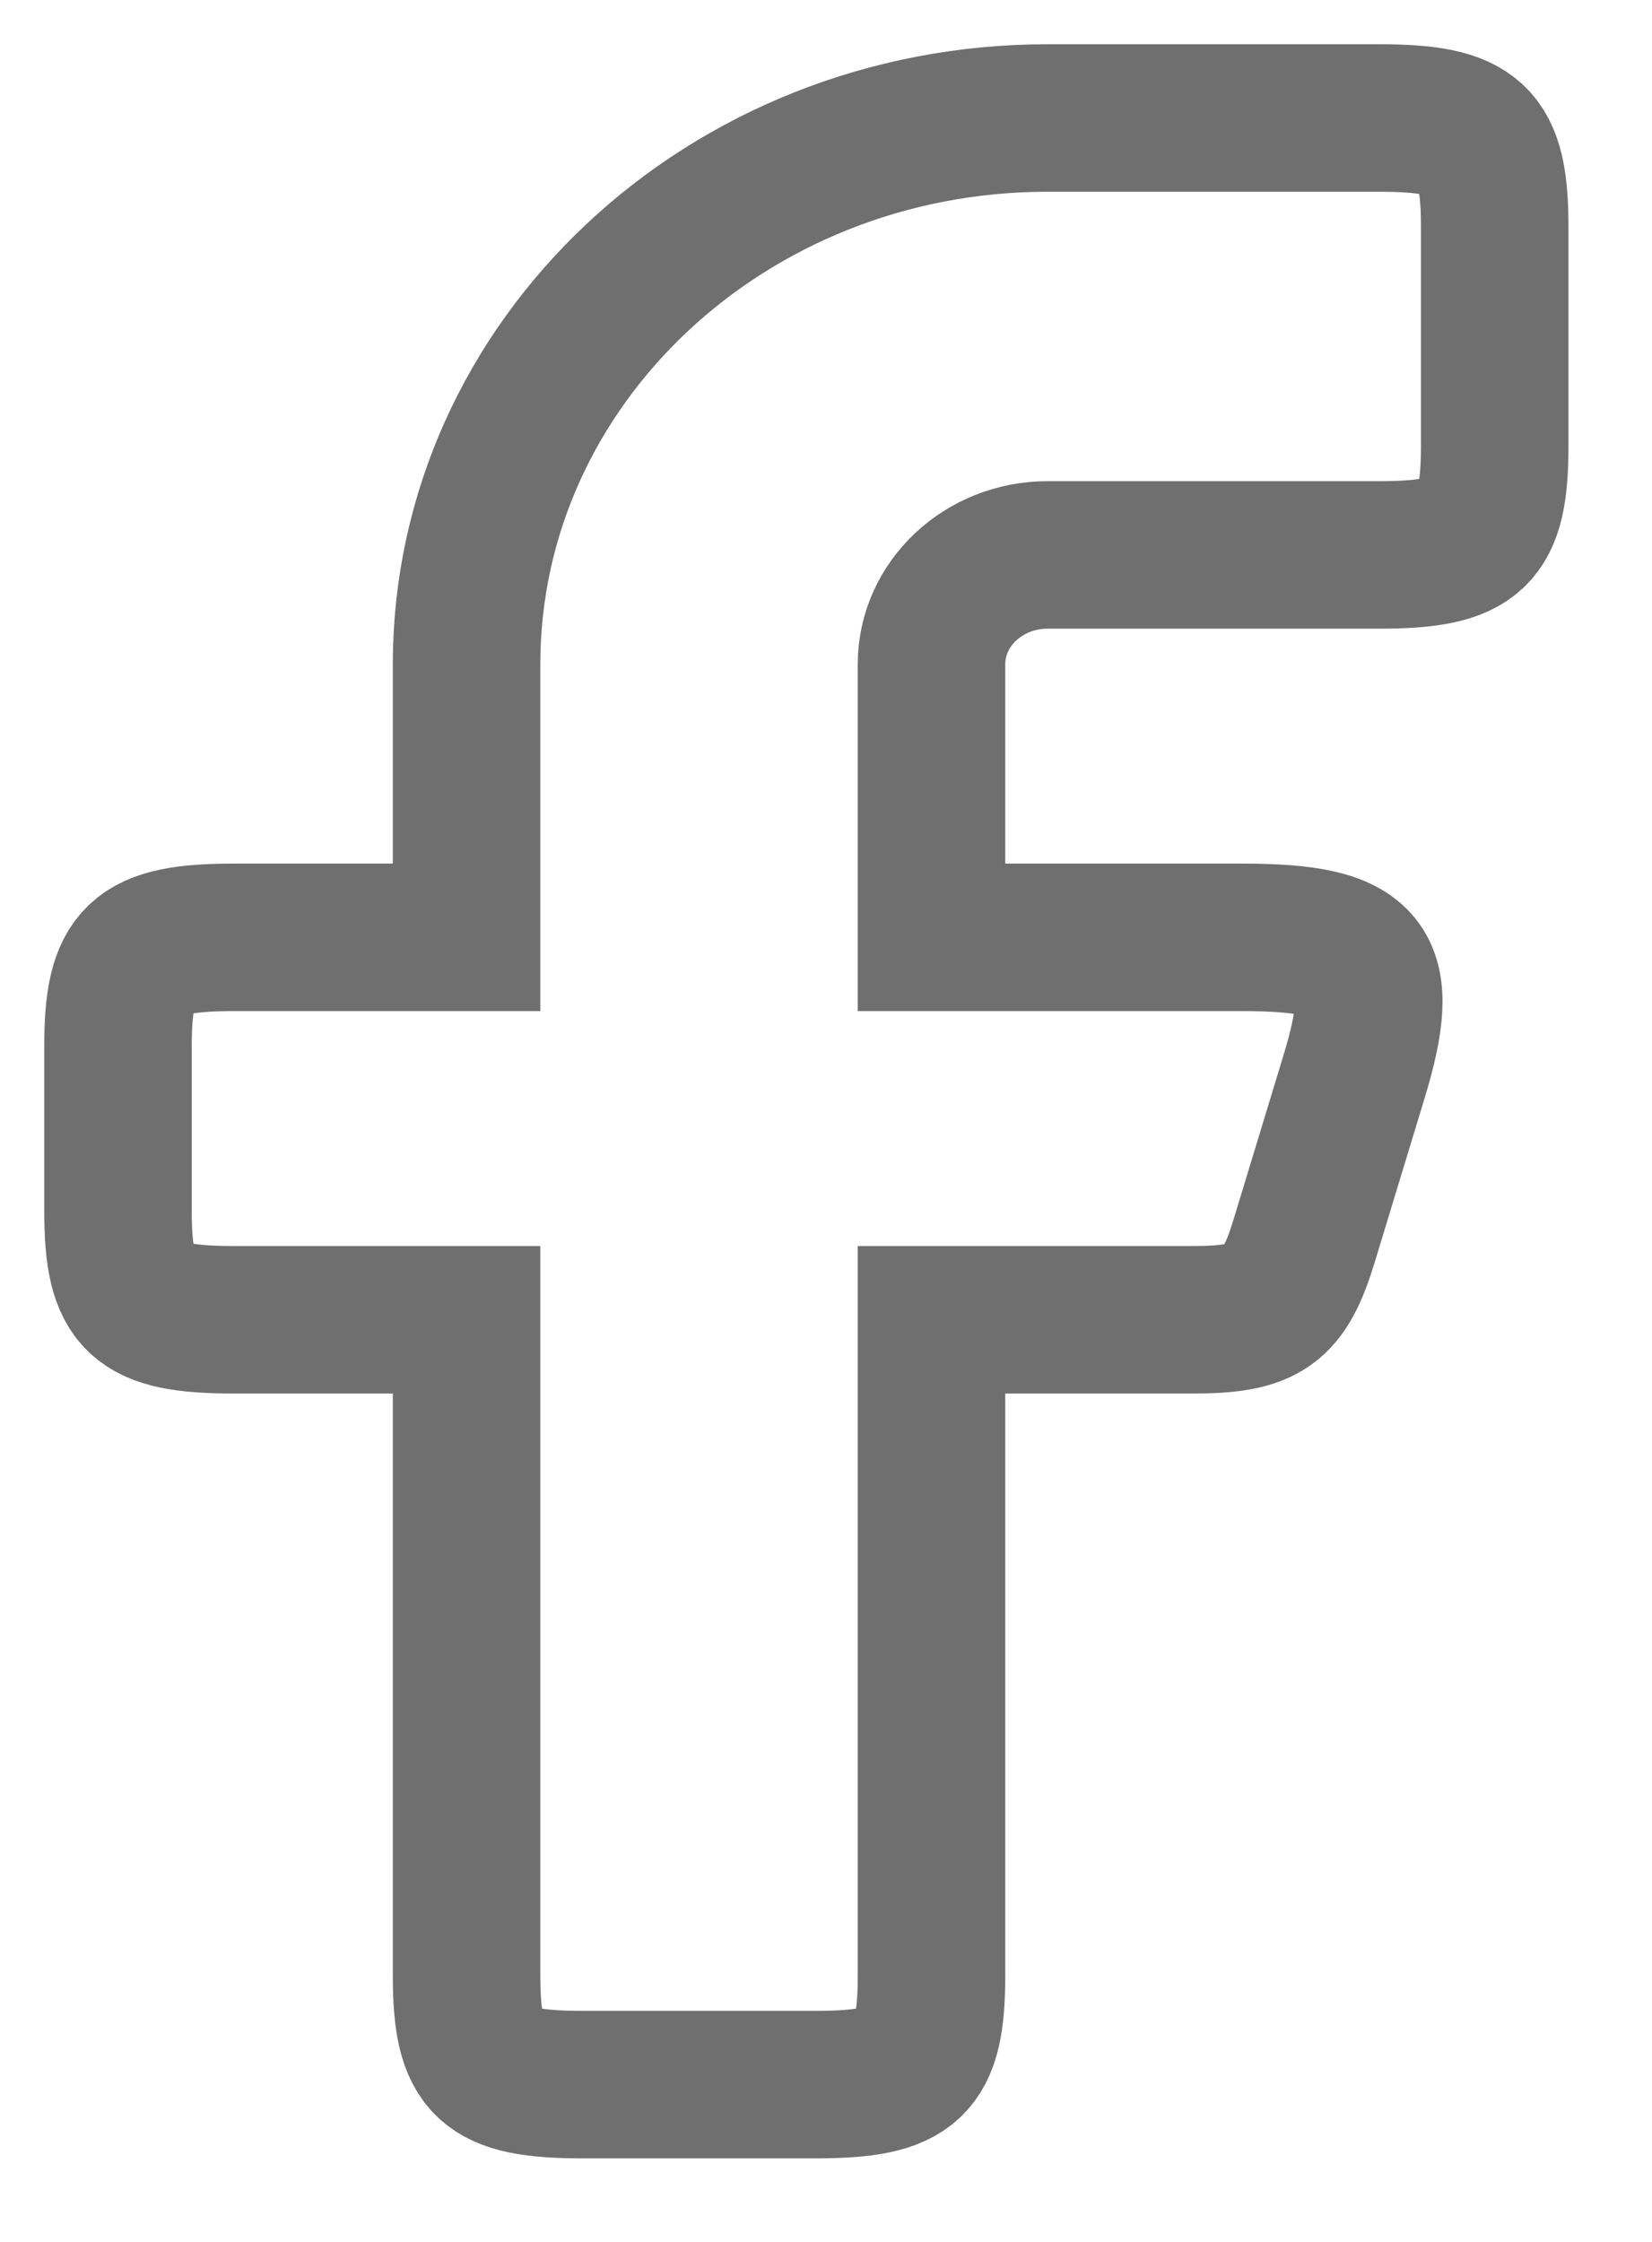 <?xml version="1.0" encoding="utf-8"?>
<svg xmlns="http://www.w3.org/2000/svg" fill="none" height="100%" overflow="visible" preserveAspectRatio="none" style="display: block;" viewBox="0 0 14 19" width="100%">
<path d="M1.985 7.944C1.17 7.944 1 8.104 1 8.87V10.259C1 11.026 1.17 11.185 1.985 11.185H3.954V16.741C3.954 17.508 4.125 17.667 4.939 17.667H6.909C7.724 17.667 7.894 17.507 7.894 16.741V11.185H10.106C10.723 11.185 10.883 11.072 11.053 10.513L11.475 9.125C11.766 8.168 11.586 7.944 10.527 7.944H7.894V5.63C7.894 5.118 8.335 4.703 8.878 4.703H11.682C12.497 4.703 12.667 4.544 12.667 3.778V1.925C12.667 1.159 12.497 1 11.682 1H8.878C6.159 1 3.954 3.072 3.954 5.63V7.944H1.985Z" id="Vector" stroke="#6F6F6F" stroke-linecap="round" stroke-width="1.25"/>
</svg>